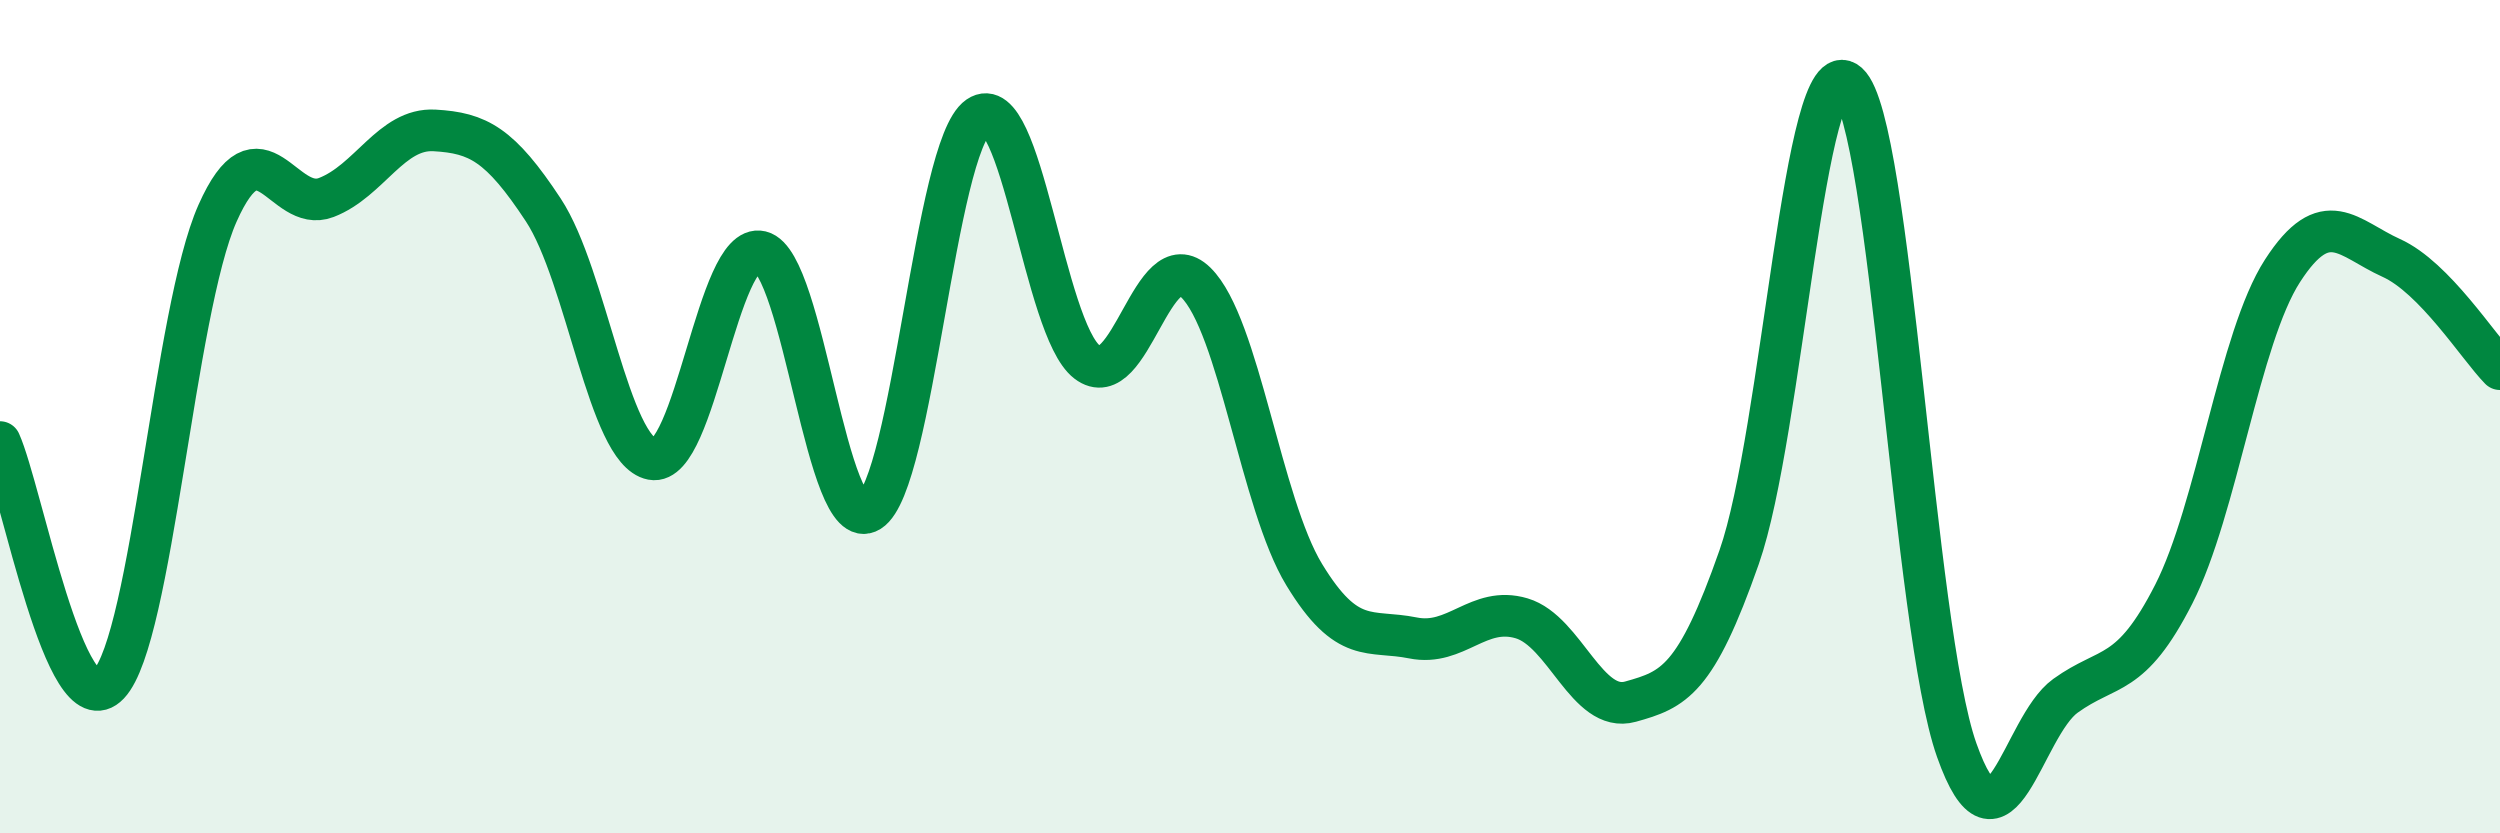 
    <svg width="60" height="20" viewBox="0 0 60 20" xmlns="http://www.w3.org/2000/svg">
      <path
        d="M 0,10.61 C 0.52,11.77 1.57,17.52 2.61,16.42 C 3.65,15.32 4.18,7.46 5.22,5.12 C 6.26,2.78 6.79,5.14 7.83,4.74 C 8.87,4.34 9.39,3.07 10.43,3.13 C 11.47,3.19 12,3.46 13.04,5.04 C 14.08,6.62 14.61,10.82 15.65,11.02 C 16.69,11.22 17.22,5.79 18.26,6.04 C 19.3,6.29 19.83,12.92 20.87,12.27 C 21.91,11.62 22.44,3.52 23.48,2.8 C 24.52,2.08 25.05,7.89 26.09,8.69 C 27.13,9.49 27.66,5.76 28.7,6.78 C 29.74,7.8 30.26,12.08 31.3,13.79 C 32.34,15.5 32.87,15.1 33.91,15.31 C 34.95,15.52 35.48,14.53 36.52,14.84 C 37.56,15.15 38.09,17.13 39.13,16.84 C 40.17,16.55 40.7,16.34 41.74,13.37 C 42.78,10.4 43.31,1.07 44.35,2 C 45.39,2.93 45.92,15.06 46.96,18 C 48,20.94 48.53,17.45 49.57,16.7 C 50.61,15.95 51.13,16.3 52.17,14.26 C 53.21,12.22 53.74,8.11 54.78,6.5 C 55.82,4.89 56.35,5.72 57.39,6.19 C 58.43,6.66 59.48,8.33 60,8.86L60 20L0 20Z"
        fill="#008740"
        opacity="0.1"
        stroke-linecap="round"
        stroke-linejoin="round"
      />
      <path
        d="M 0,10.61 C 0.52,11.77 1.57,17.52 2.61,16.42 C 3.65,15.32 4.18,7.46 5.22,5.12 C 6.26,2.78 6.79,5.14 7.83,4.74 C 8.87,4.34 9.39,3.07 10.43,3.13 C 11.47,3.19 12,3.46 13.04,5.04 C 14.08,6.62 14.61,10.82 15.65,11.02 C 16.69,11.22 17.22,5.79 18.26,6.04 C 19.3,6.29 19.83,12.92 20.87,12.27 C 21.91,11.62 22.44,3.52 23.48,2.8 C 24.52,2.08 25.05,7.89 26.09,8.69 C 27.13,9.49 27.66,5.76 28.7,6.78 C 29.74,7.8 30.26,12.08 31.3,13.79 C 32.34,15.5 32.87,15.1 33.91,15.31 C 34.95,15.52 35.48,14.53 36.52,14.84 C 37.56,15.15 38.09,17.13 39.13,16.84 C 40.17,16.55 40.7,16.34 41.74,13.37 C 42.78,10.4 43.31,1.07 44.35,2 C 45.39,2.93 45.92,15.06 46.96,18 C 48,20.94 48.53,17.45 49.57,16.7 C 50.61,15.95 51.13,16.3 52.17,14.26 C 53.21,12.22 53.74,8.11 54.78,6.5 C 55.82,4.89 56.35,5.72 57.39,6.19 C 58.43,6.66 59.48,8.33 60,8.86"
        stroke="#008740"
        stroke-width="1"
        fill="none"
        stroke-linecap="round"
        stroke-linejoin="round"
      />
    </svg>
  
